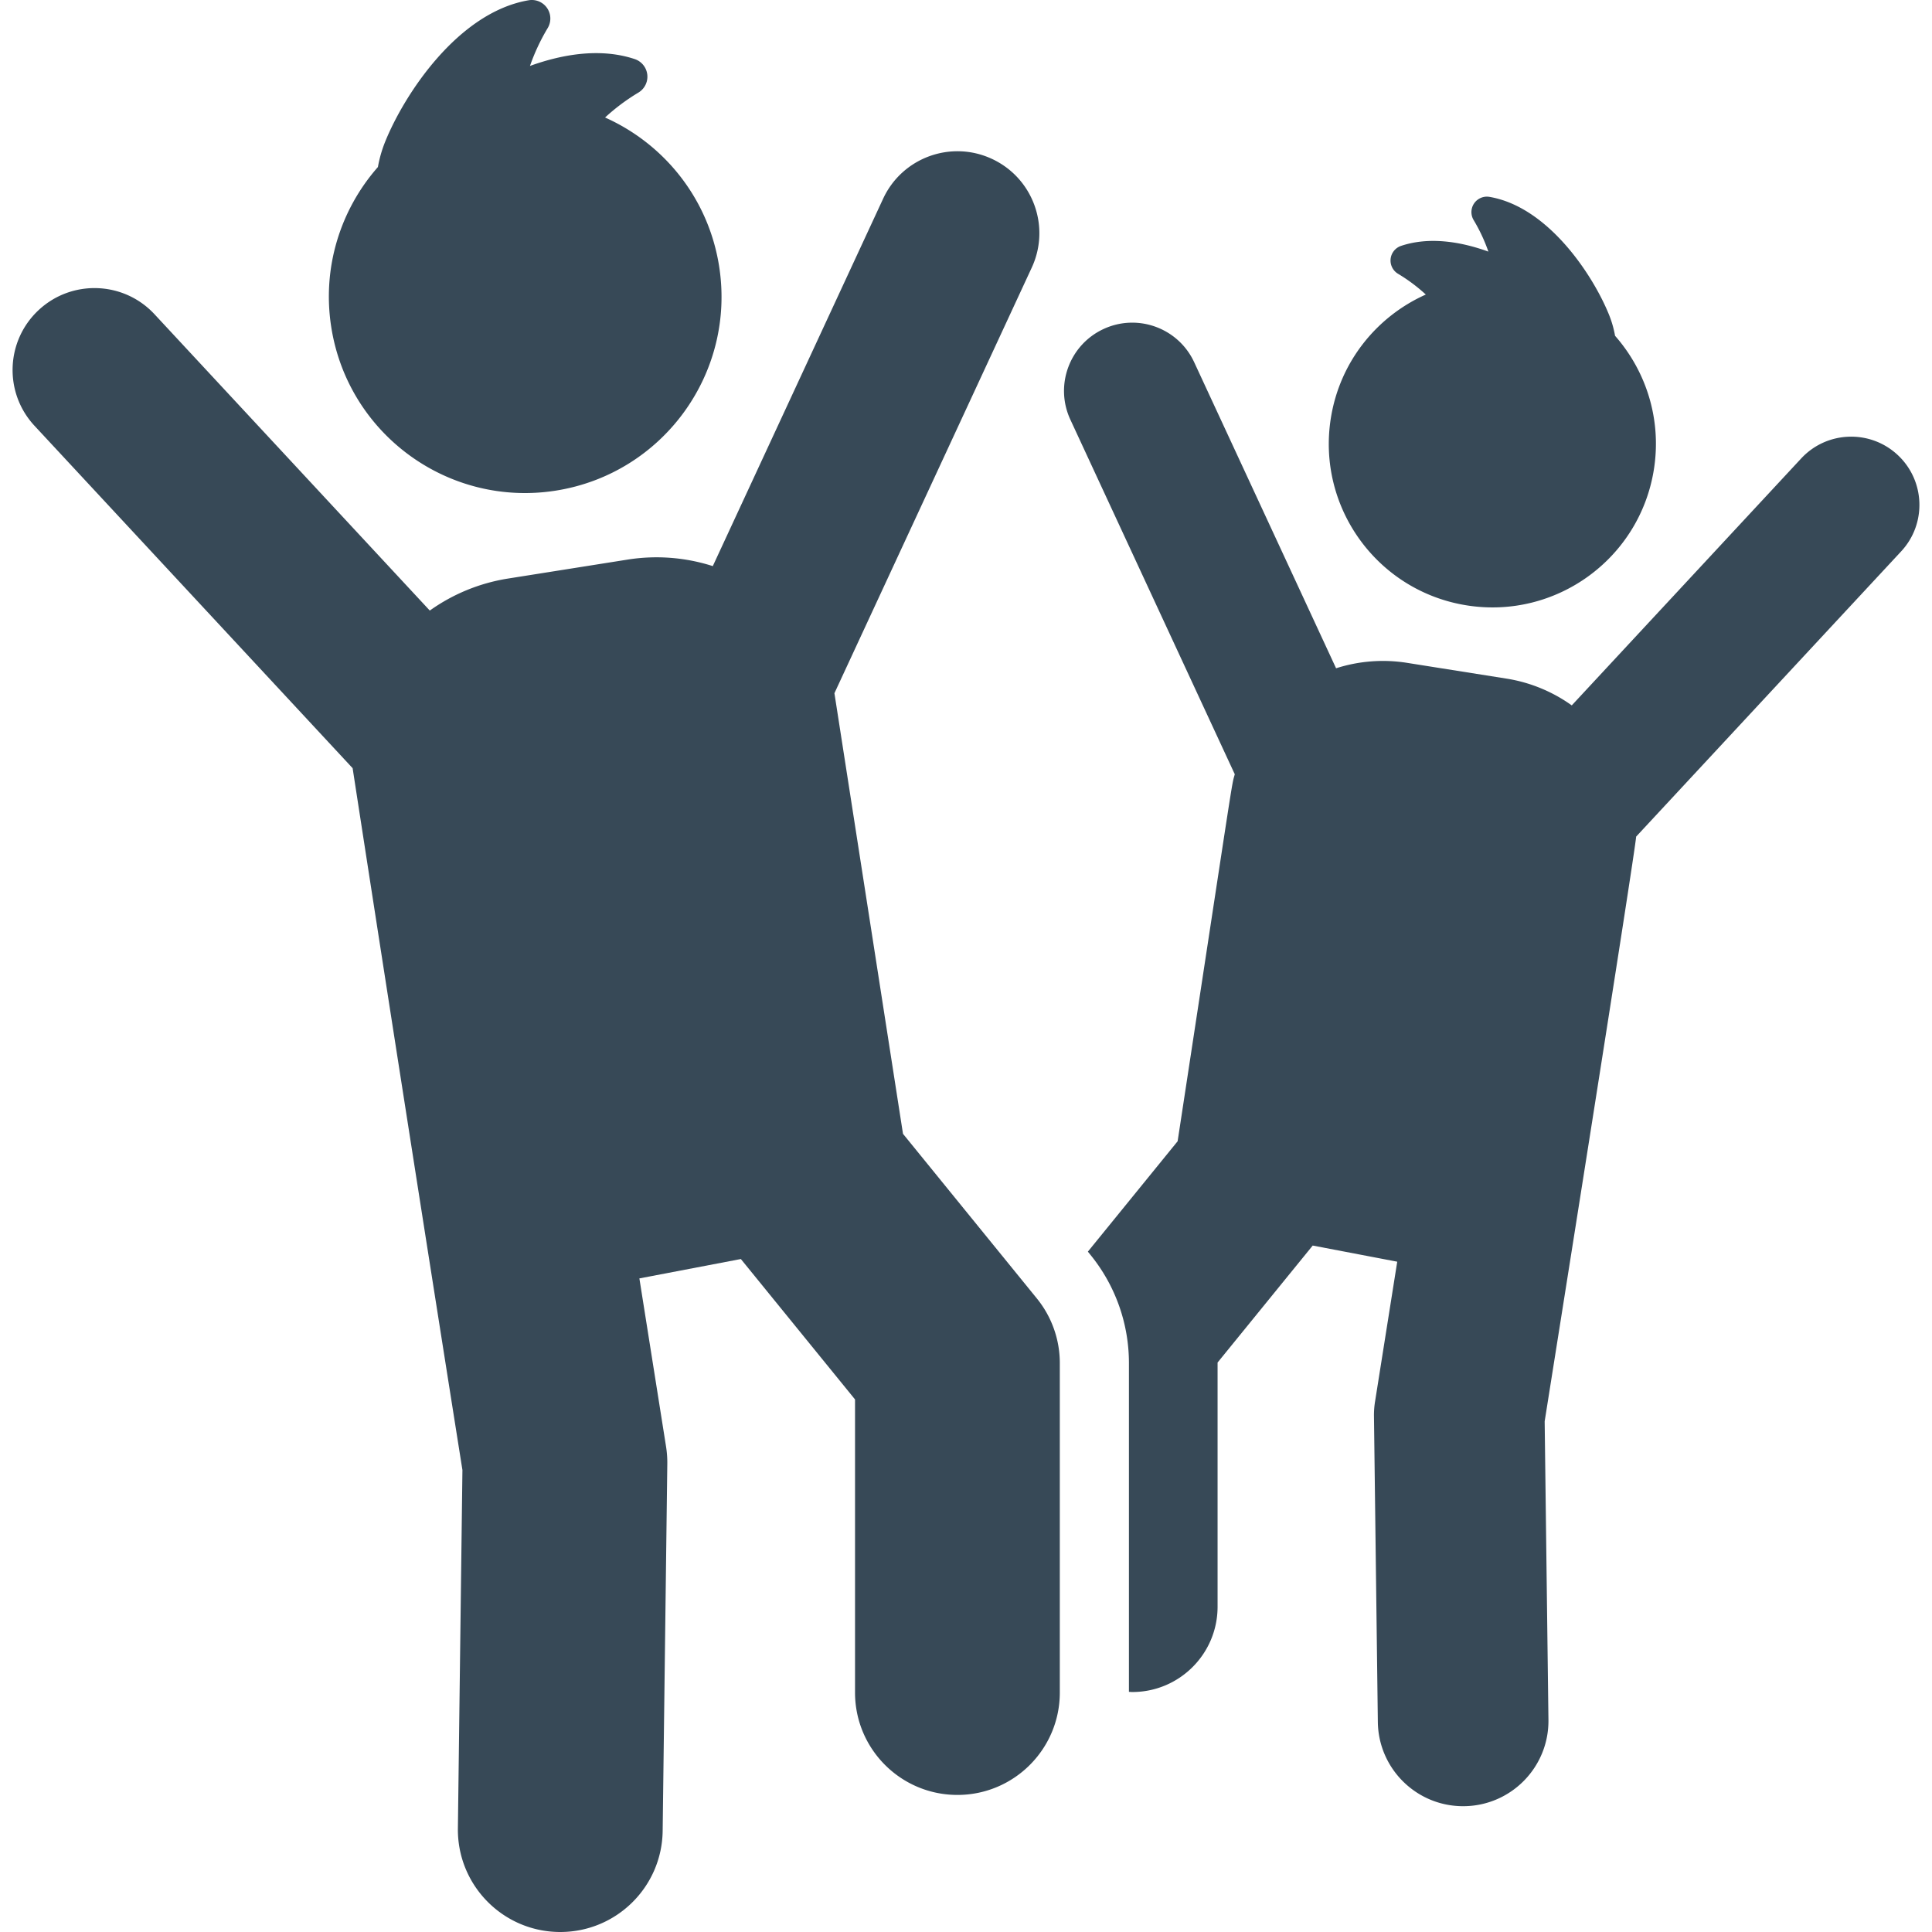 <svg xmlns="http://www.w3.org/2000/svg" xmlns:xlink="http://www.w3.org/1999/xlink" version="1.1" id="Capa_1" x="0" y="0" viewBox="0 0 292.907 292.907" xml:space="preserve" width="512" height="512"><path d="M84.283 74.379c16.232-2.574 27.311-17.813 24.735-34.055-1.636-10.315-8.402-18.542-17.285-22.51a30.999 30.999 0 015.06-3.781 2.813 2.813 0 00-.561-5.075c-5.03-1.677-10.702-.834-15.884 1.038a31.044 31.044 0 012.689-5.744A2.81 2.81 0 0080.15.04C69.427 1.866 61.3 14.317 58.407 21.455a19.065 19.065 0 00-1.112 3.868c-5.652 6.423-8.509 15.22-7.065 24.322 2.575 16.244 17.824 27.308 34.053 24.734zm203.412-5.411c-4.185-3.888-10.732-3.65-14.622.538l-34.78 37.436a23.282 23.282 0 00-9.85-4.052l-15.145-2.401a23.283 23.283 0 00-10.737.827l-21.514-46.402c-2.404-5.184-8.555-7.438-13.738-5.035-5.184 2.403-7.438 8.555-5.035 13.738l24.928 53.767c-.54 1.982.149-2.066-8.666 55.641l-13.608 16.735.4.492a25.999 25.999 0 015.827 16.403v49.844c.169.006.335.025.506.025 7.143 0 12.933-5.79 12.933-12.933v-37.019l14.422-17.736 12.815 2.447-3.368 21.24a12.937 12.937 0 00-.158 2.189l.587 46.354c.09 7.086 5.861 12.77 12.929 12.768l.167-.001c7.142-.09 12.858-5.953 12.768-13.096l-.572-45.252c.77-4.855 13.787-86.709 13.868-88.646l40.183-43.251c3.886-4.185 3.646-10.73-.54-14.62z" data-original="#000000" class="active-path" data-old_color="#000000" fill="#374957"/><path d="M222.371 91.779c13.521 2.145 26.226-7.073 28.372-20.605 1.202-7.584-1.178-14.913-5.887-20.264a15.87 15.87 0 00-.927-3.222c-2.41-5.945-9.182-16.319-18.114-17.841a2.343 2.343 0 00-2.405 3.508 25.83 25.83 0 012.242 4.791c-4.317-1.561-9.043-2.268-13.234-.87a2.346 2.346 0 00-1.588 1.965c-.1.909.338 1.792 1.12 2.264a25.88 25.88 0 014.215 3.15c-7.4 3.304-13.038 10.158-14.4 18.752-2.146 13.533 7.084 26.228 20.606 28.372zm-85.469 80.119l-10.396-66.8 29.915-64.523c2.886-6.223.18-13.605-6.043-16.49-6.22-2.885-13.605-.182-16.49 6.043l-25.823 55.699a27.935 27.935 0 00-12.891-.992l-18.178 2.882a27.94 27.94 0 00-11.835 4.849L23.426 47.643c-4.67-5.025-12.526-5.313-17.552-.646C.85 51.666.561 59.524 5.229 64.549l48.233 51.916s7.209 46.895 16.646 106.405l-.688 54.317c-.108 8.572 6.753 15.61 15.326 15.719l.2.001c8.481 0 15.411-6.821 15.519-15.327l.704-55.64c.012-.88-.053-1.759-.19-2.628l-4.043-25.495 15.384-2.938 17.31 21.289v44.435c0 8.573 6.95 15.523 15.523 15.523s15.523-6.95 15.523-15.523v-49.949c0-3.567-1.228-7.026-3.478-9.794l-20.296-24.962z" data-original="#000000" class="active-path" data-old_color="#000000" fill="#374957"/></svg>